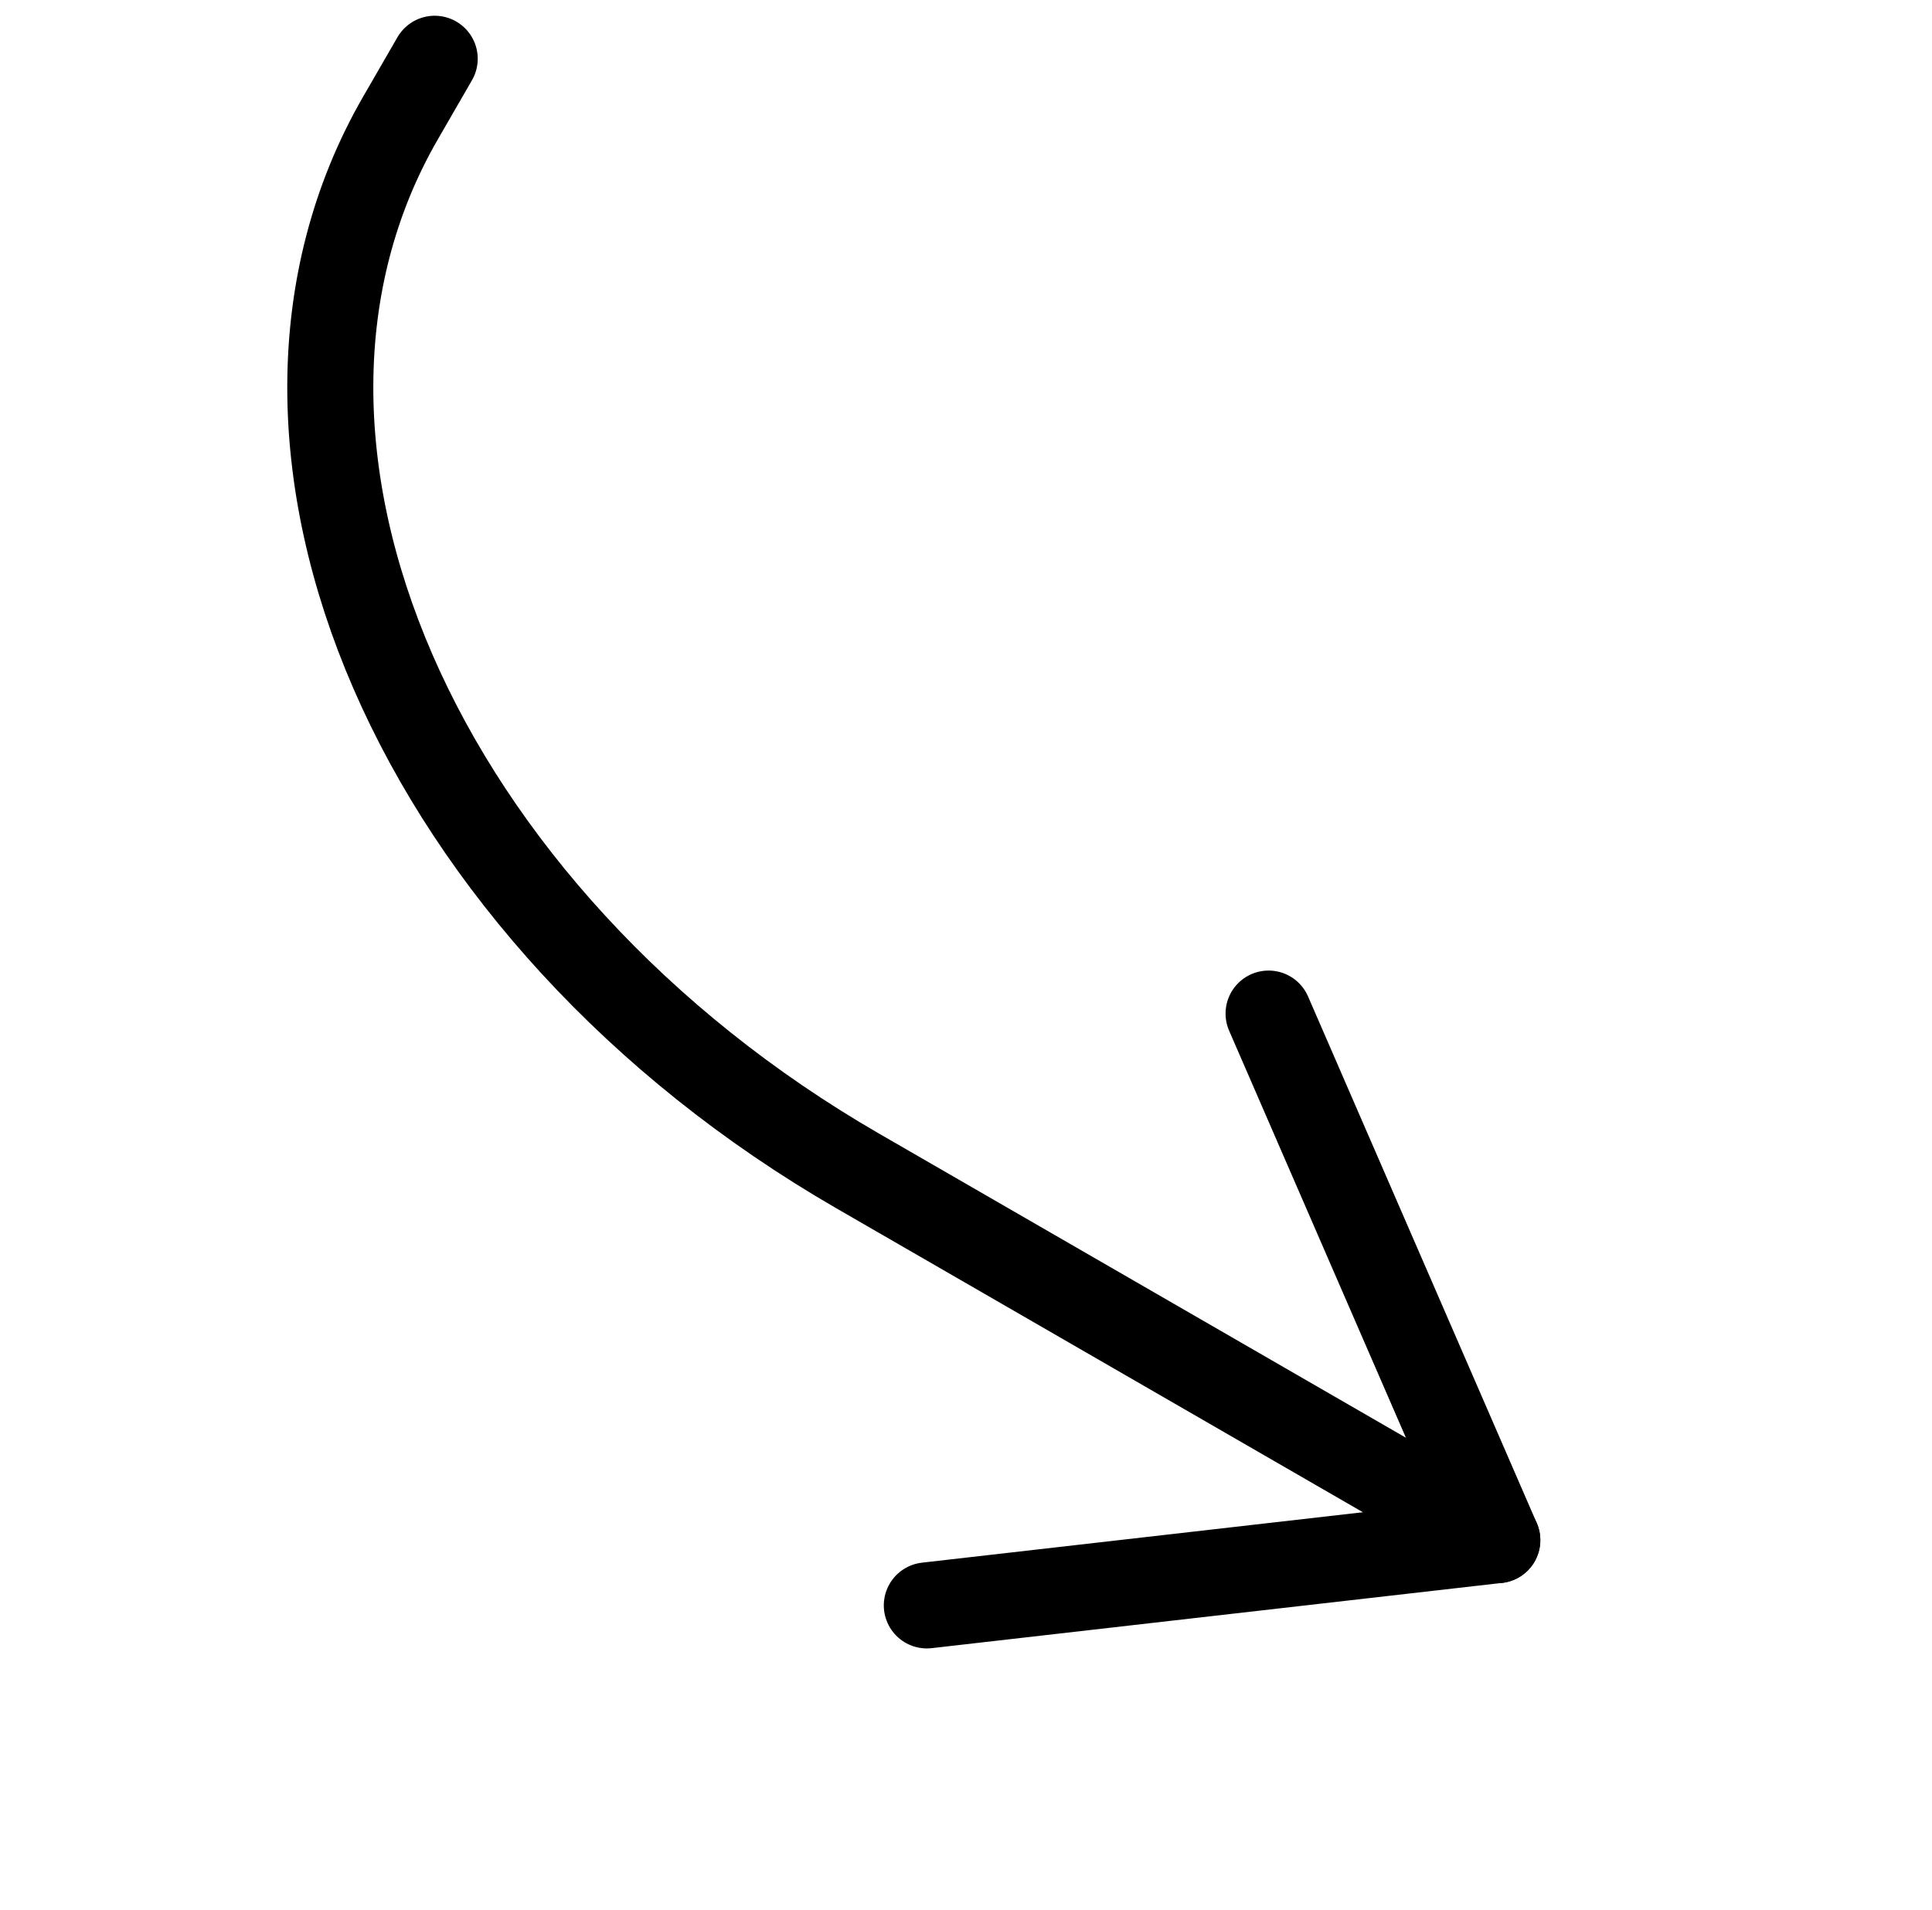 <svg xmlns="http://www.w3.org/2000/svg" width="134.718" height="133.187" viewBox="0 0 134.718 133.187">
  <g id="arrow-forward" transform="translate(30.312 4.098) rotate(30)">
    <g id="Group_1" data-name="Group 1" transform="translate(0 0)">
      <path id="Path_1" data-name="Path 1" d="M0,47.662,32.174,23.831,0,0" transform="translate(83.652 28.597)" fill="none" stroke="#000" stroke-linecap="round" stroke-linejoin="round" stroke-width="6"/>
      <path id="Path_2" data-name="Path 2" d="M115.826,52.428H64.348C28.808,52.428,0,31.09,0,4.766V0" transform="translate(0)" fill="none" stroke="#000" stroke-linecap="round" stroke-linejoin="round" stroke-width="6"/>
    </g>
  </g>
</svg>
